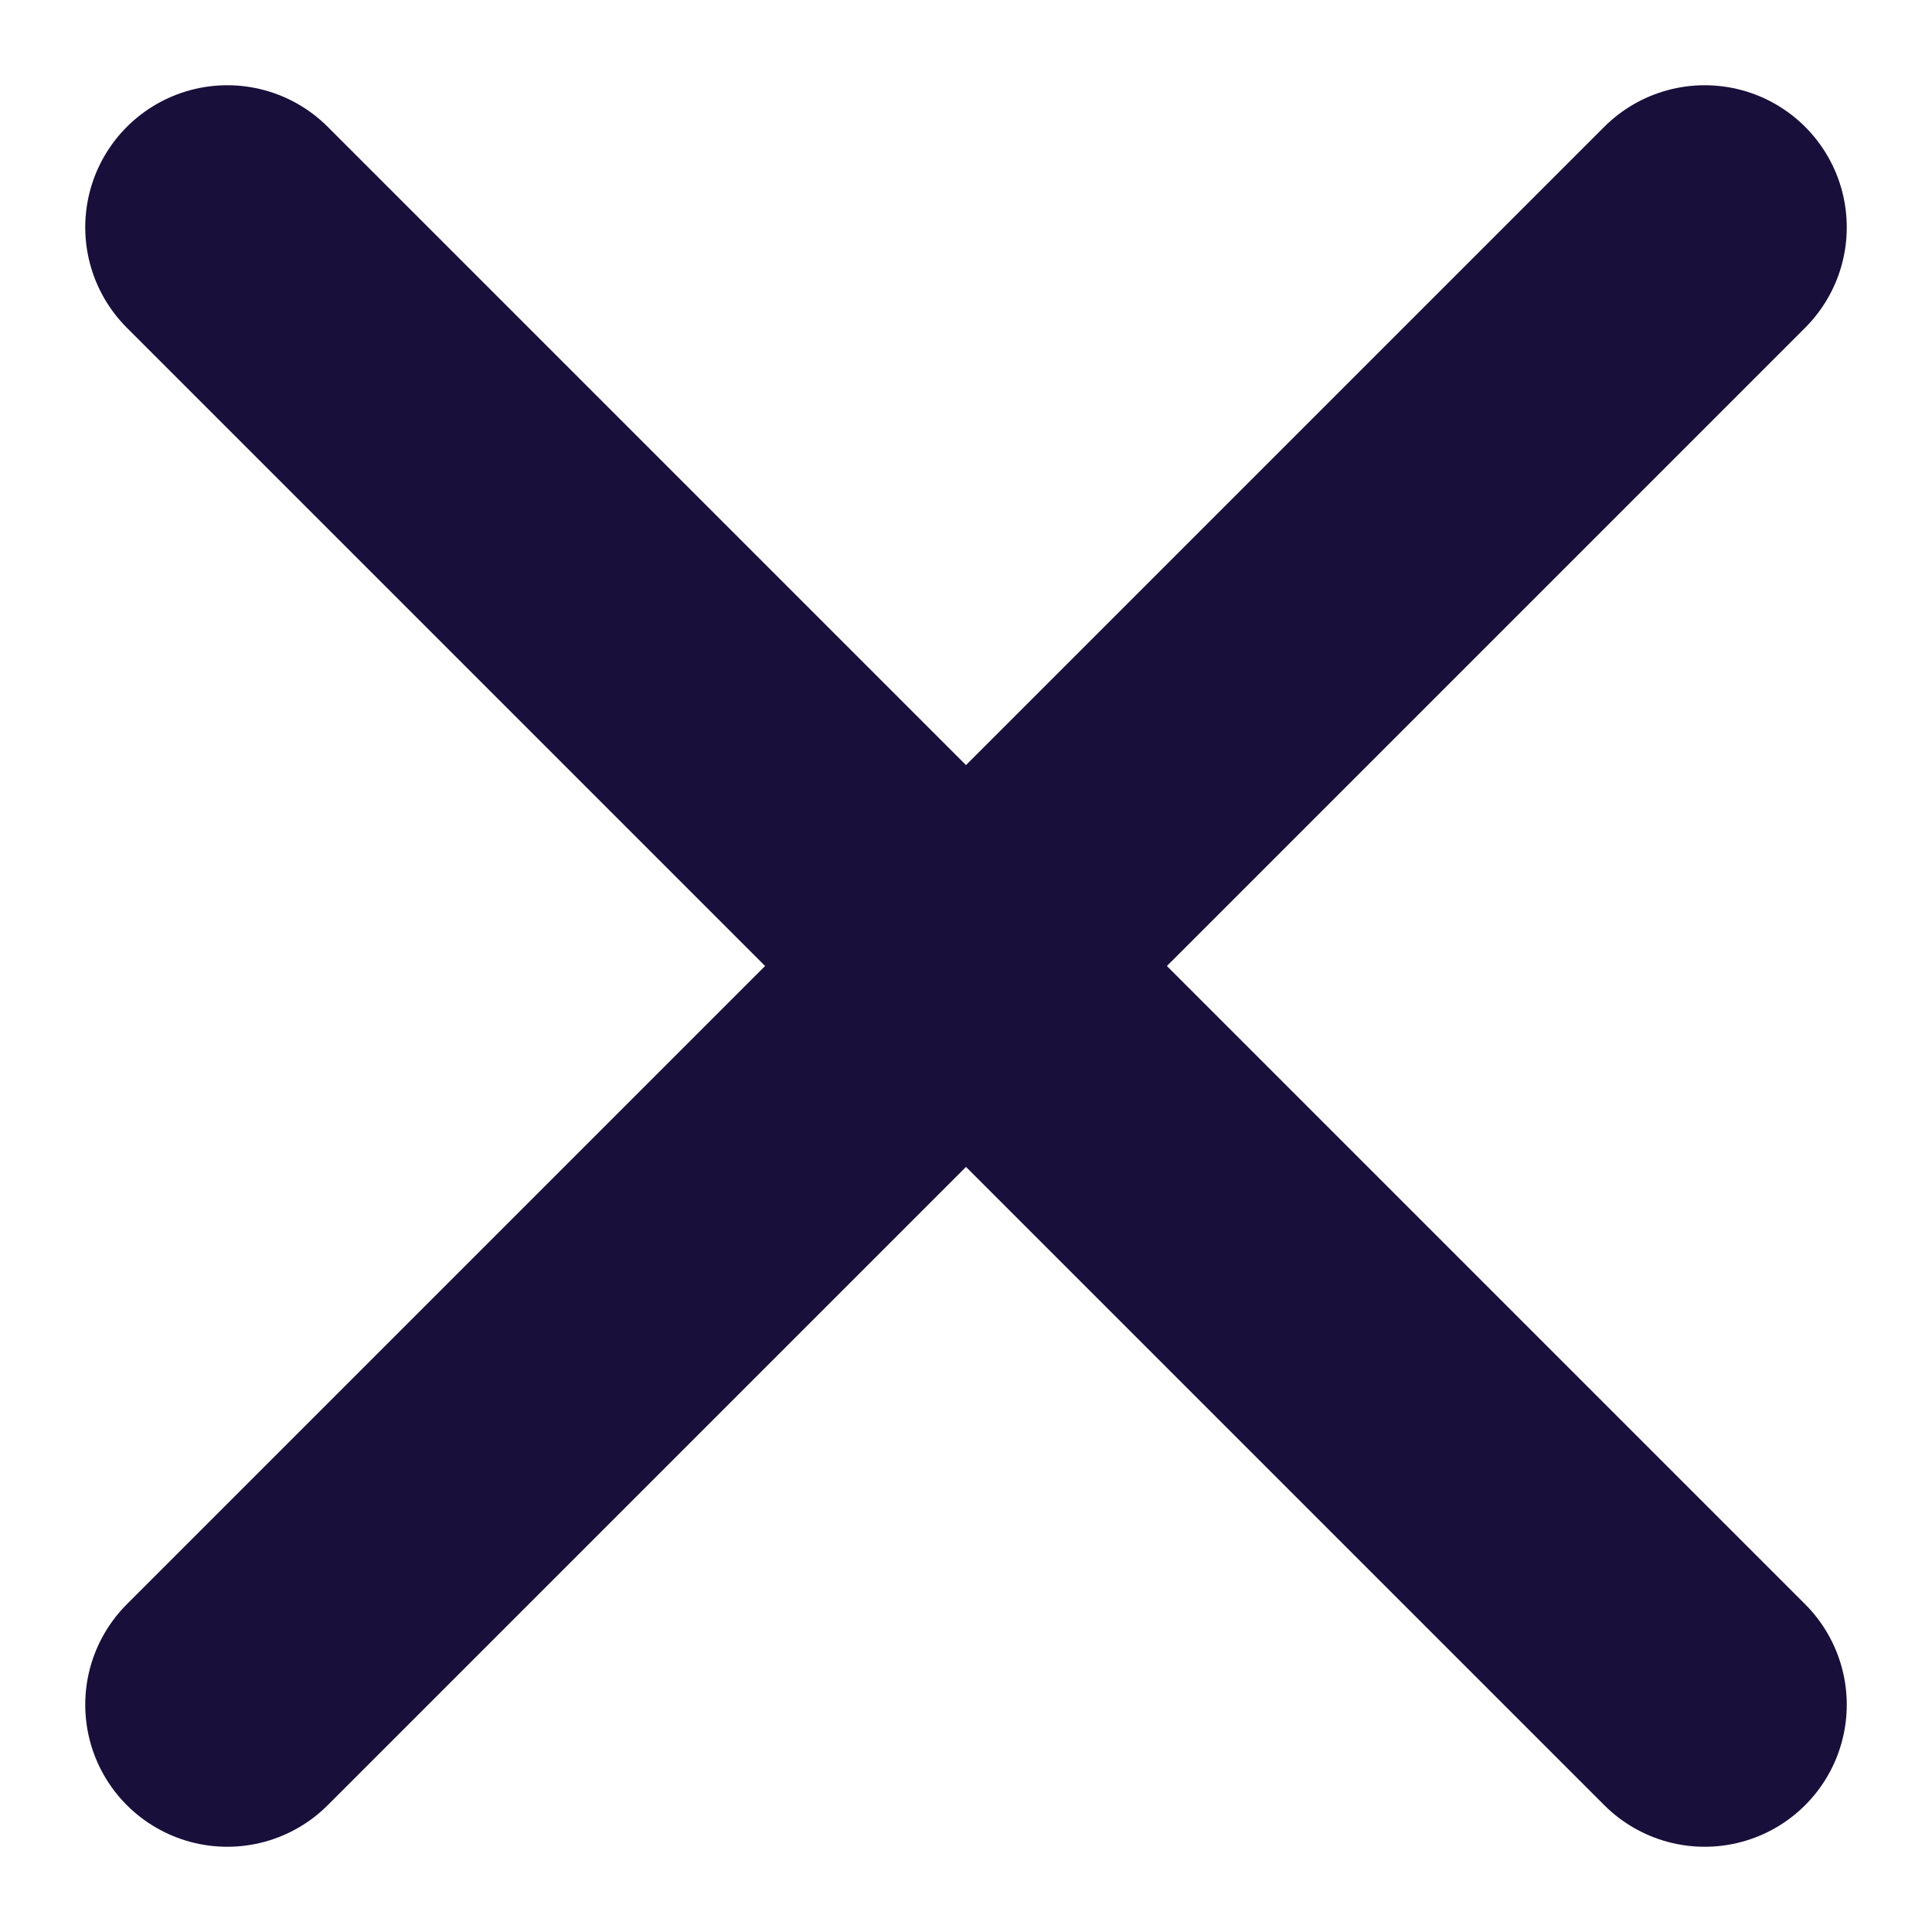 <svg width="17" height="17" viewBox="0 0 17 17" fill="none" xmlns="http://www.w3.org/2000/svg">
<path d="M2 2L15 15M2 15L15 2" stroke="#190F3B" stroke-width="2.5" stroke-linecap="round" stroke-linejoin="round"/>
</svg>
